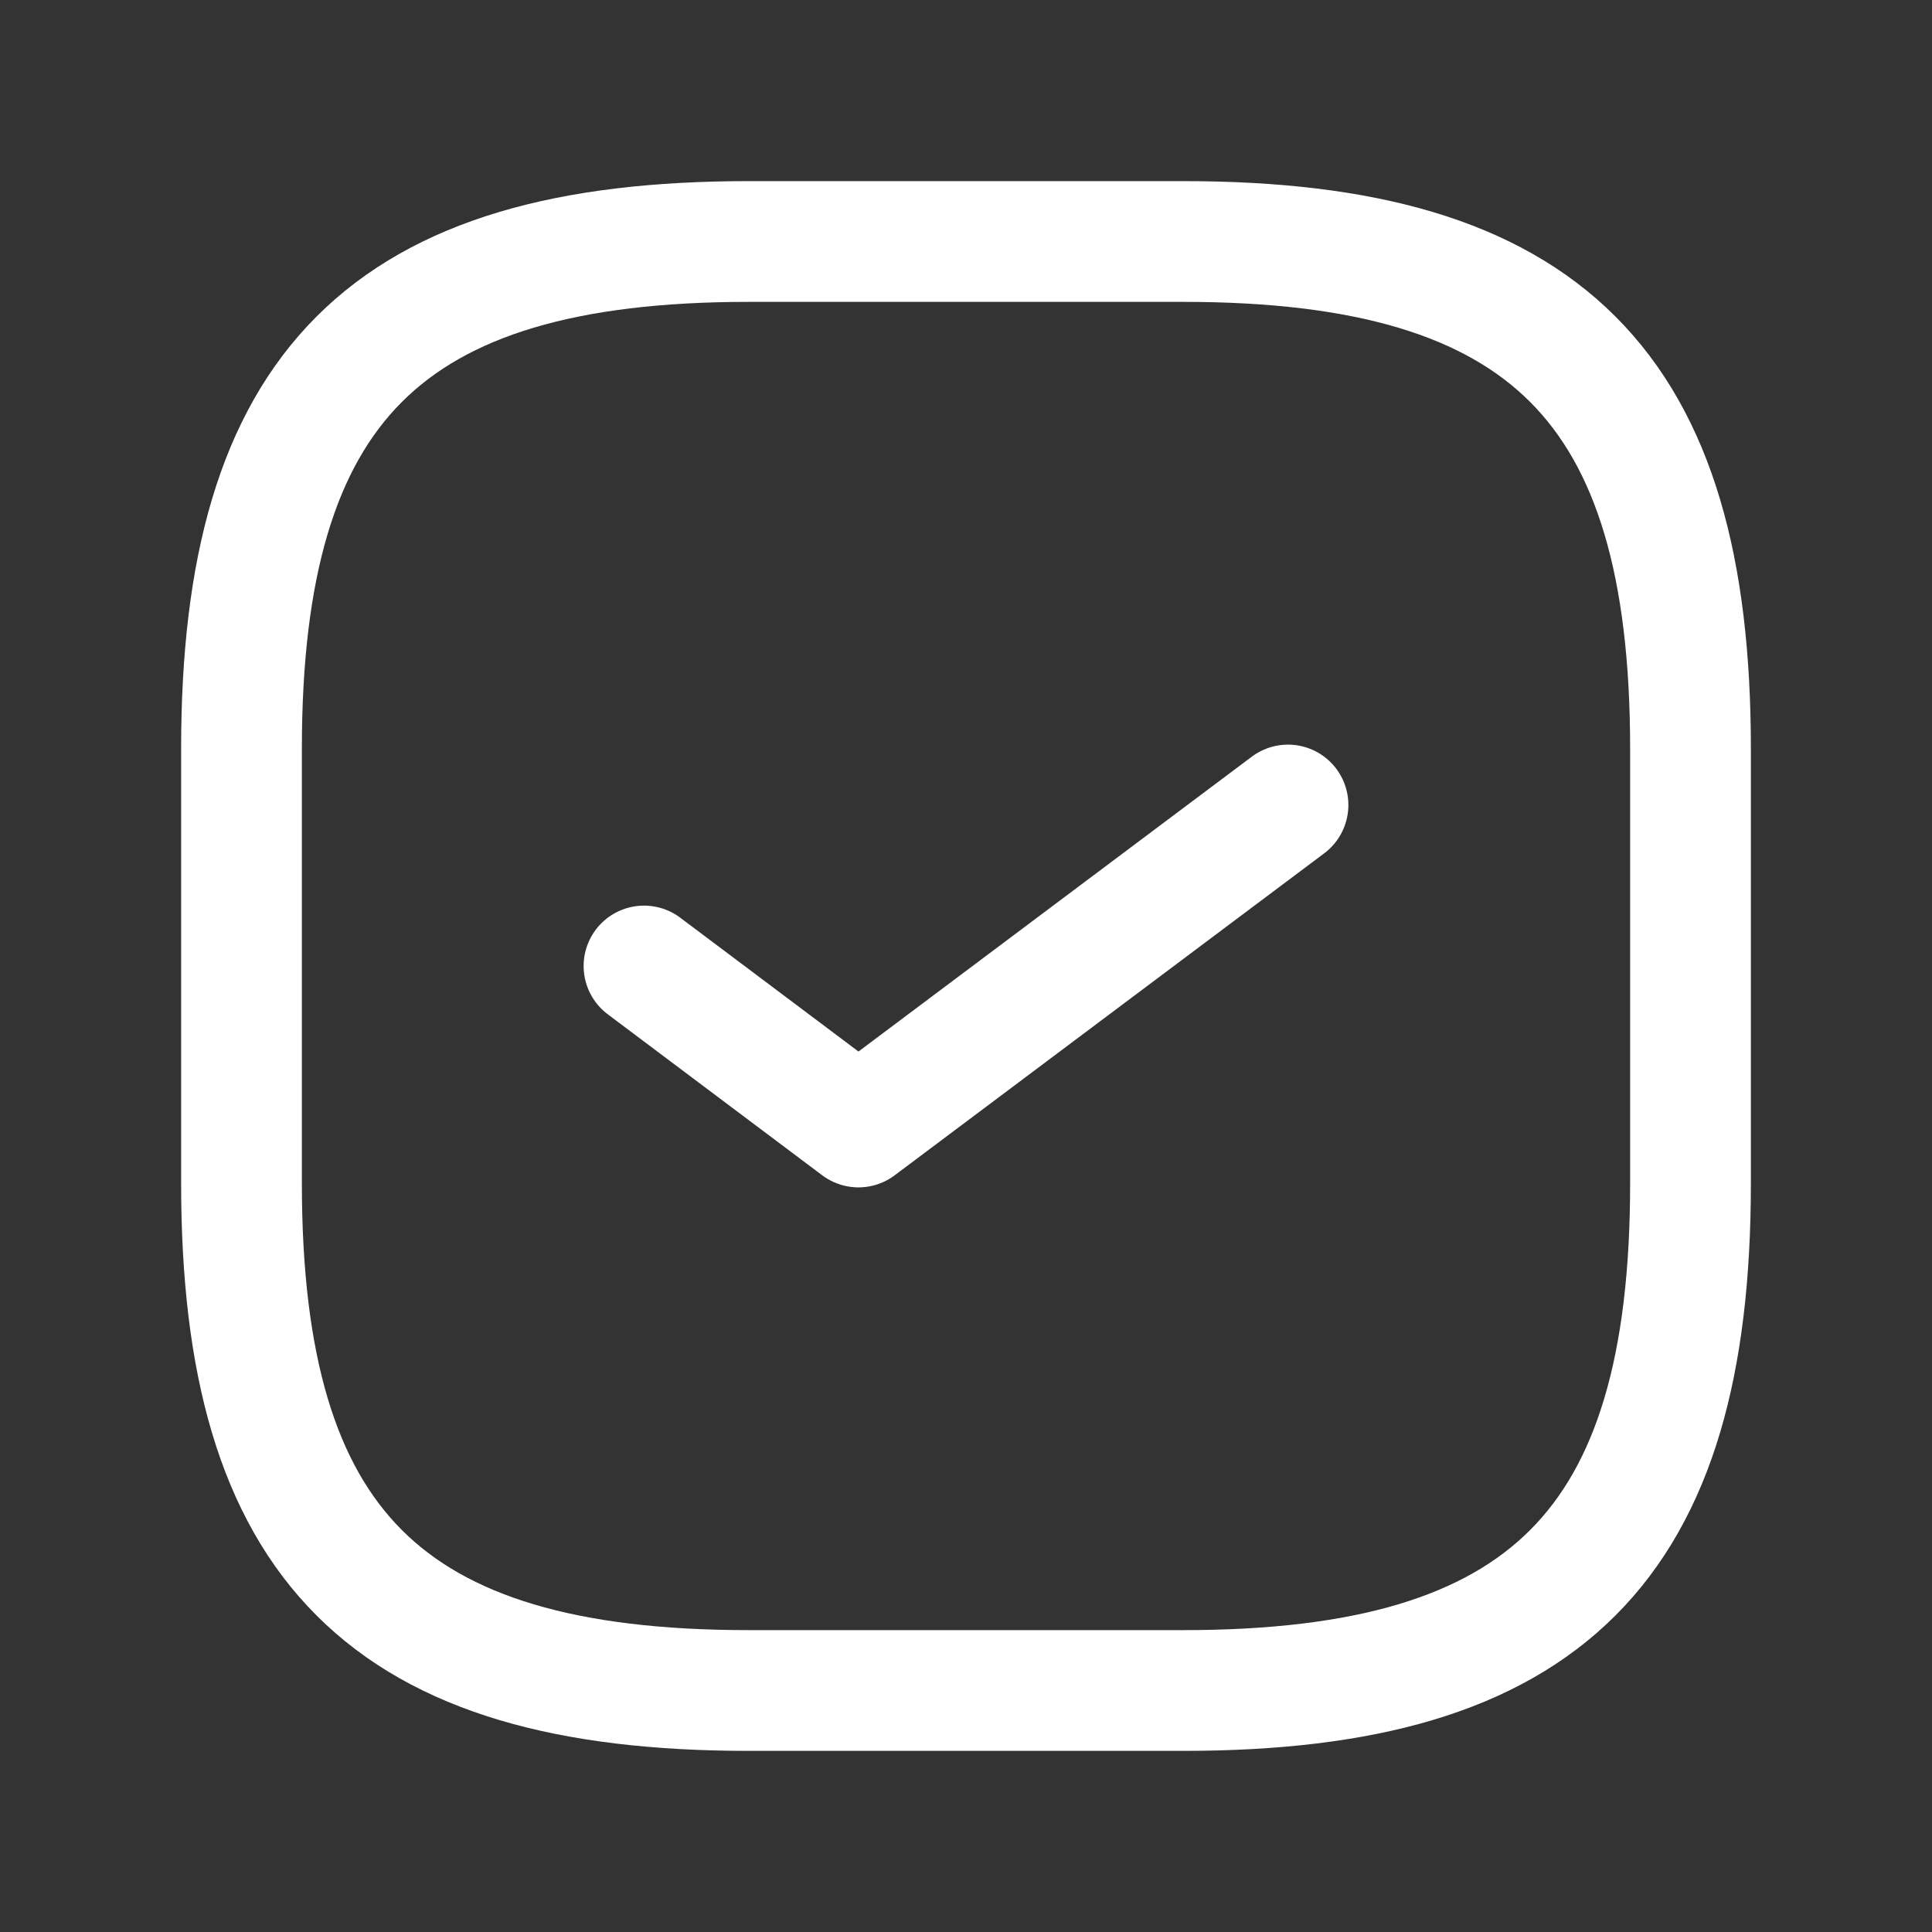 <svg width="24" height="24" viewBox="0 0 24 24" fill="none" xmlns="http://www.w3.org/2000/svg">
<rect x="0" y="0" width="24" height="24" fill="#333333" stroke="none"/>
<path d="M9.3 21H14.7C19.2 21 21 19.2 21 14.7V9.3C21 4.8 19.2 3 14.7 3H9.3C4.8 3 3 4.8 3 9.3V14.7C3 19.2 4.8 21 9.3 21Z" stroke="white" stroke-width="1.5" stroke-linecap="round" stroke-linejoin="round"/>
<path d="M8 12L10.664 14L16 10" stroke="white" stroke-width="1.5" stroke-linecap="round" stroke-linejoin="round"/>
</svg>
